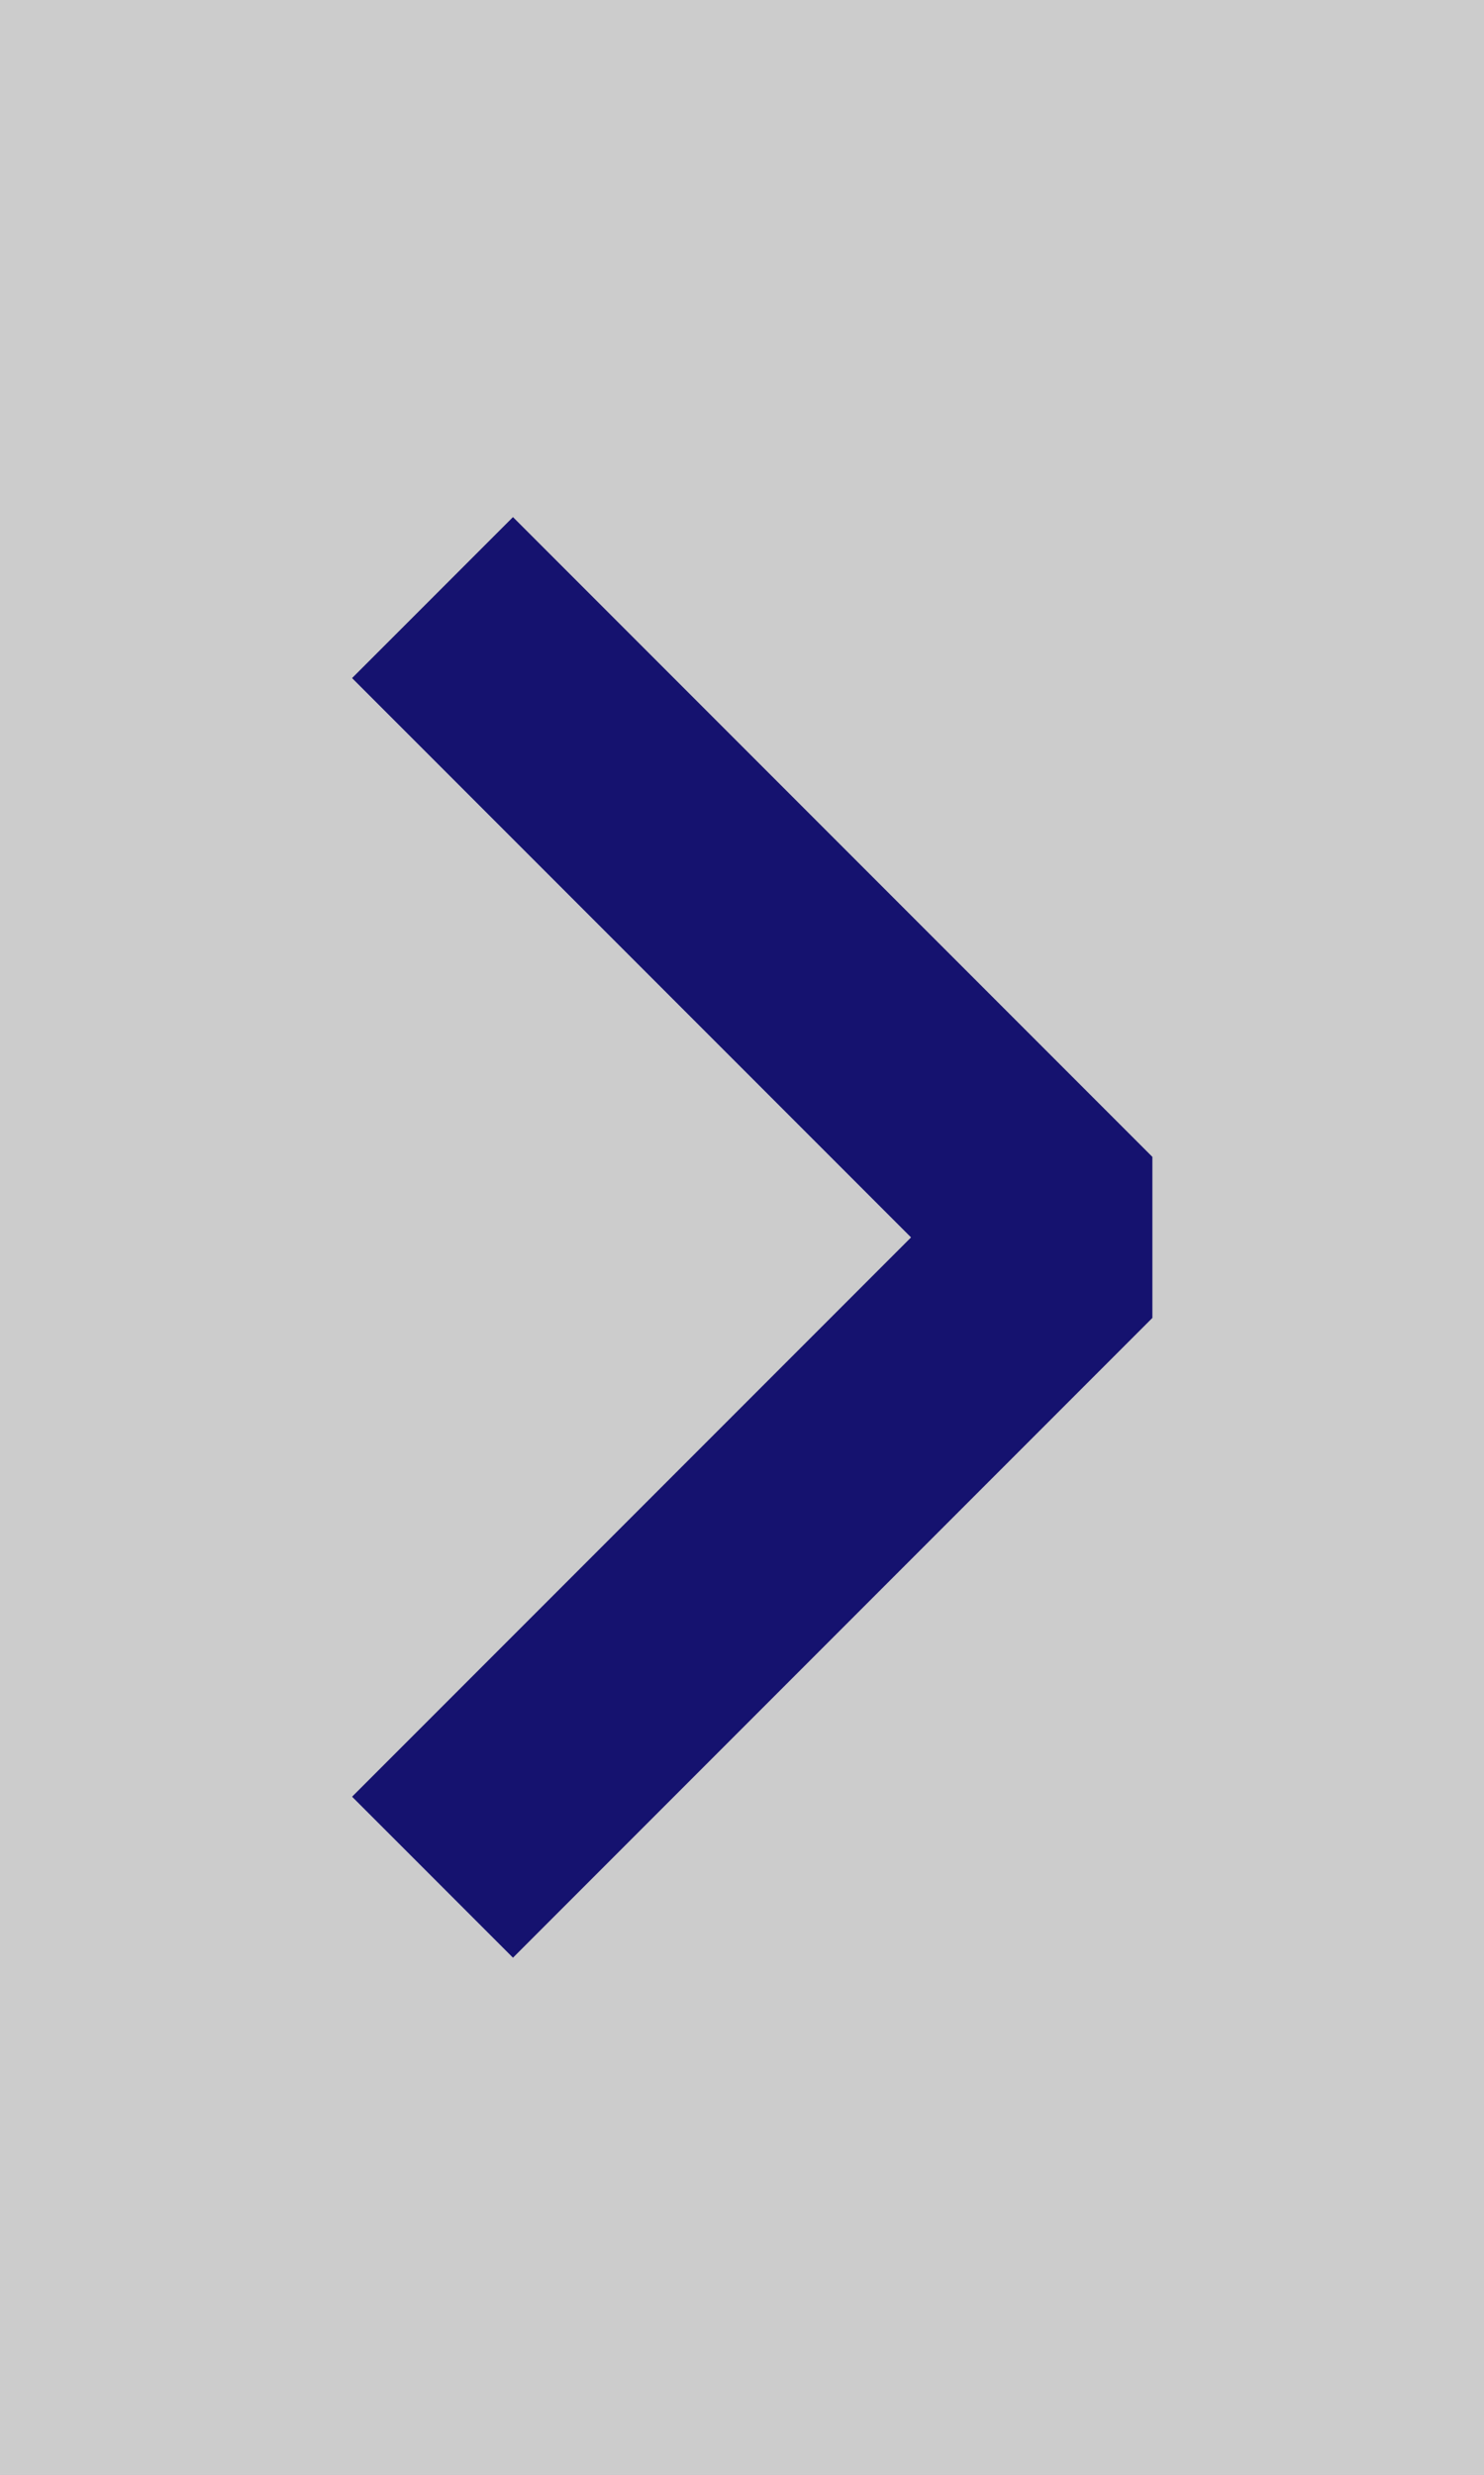 <?xml version="1.0" encoding="UTF-8"?><svg id="_レイヤー_1" xmlns="http://www.w3.org/2000/svg" viewBox="0 0 300 500"><rect x="0" y="0" width="300" height="500" fill="#808080" stroke="none"/><defs><style>.cls-1,.cls-2{fill:none;}.cls-1,.cls-3{stroke-width:0px;}.cls-2{stroke:#15126f;stroke-linecap:square;stroke-linejoin:bevel;stroke-width:46px;}.cls-3{fill:#fff;opacity:.6;}</style></defs><rect class="cls-3" width="300" height="500"/><rect class="cls-1" x="0" y="0" width="300" height="500"/><polyline class="cls-2" points="103.7 137 216.7 250 103.7 363"/></svg>